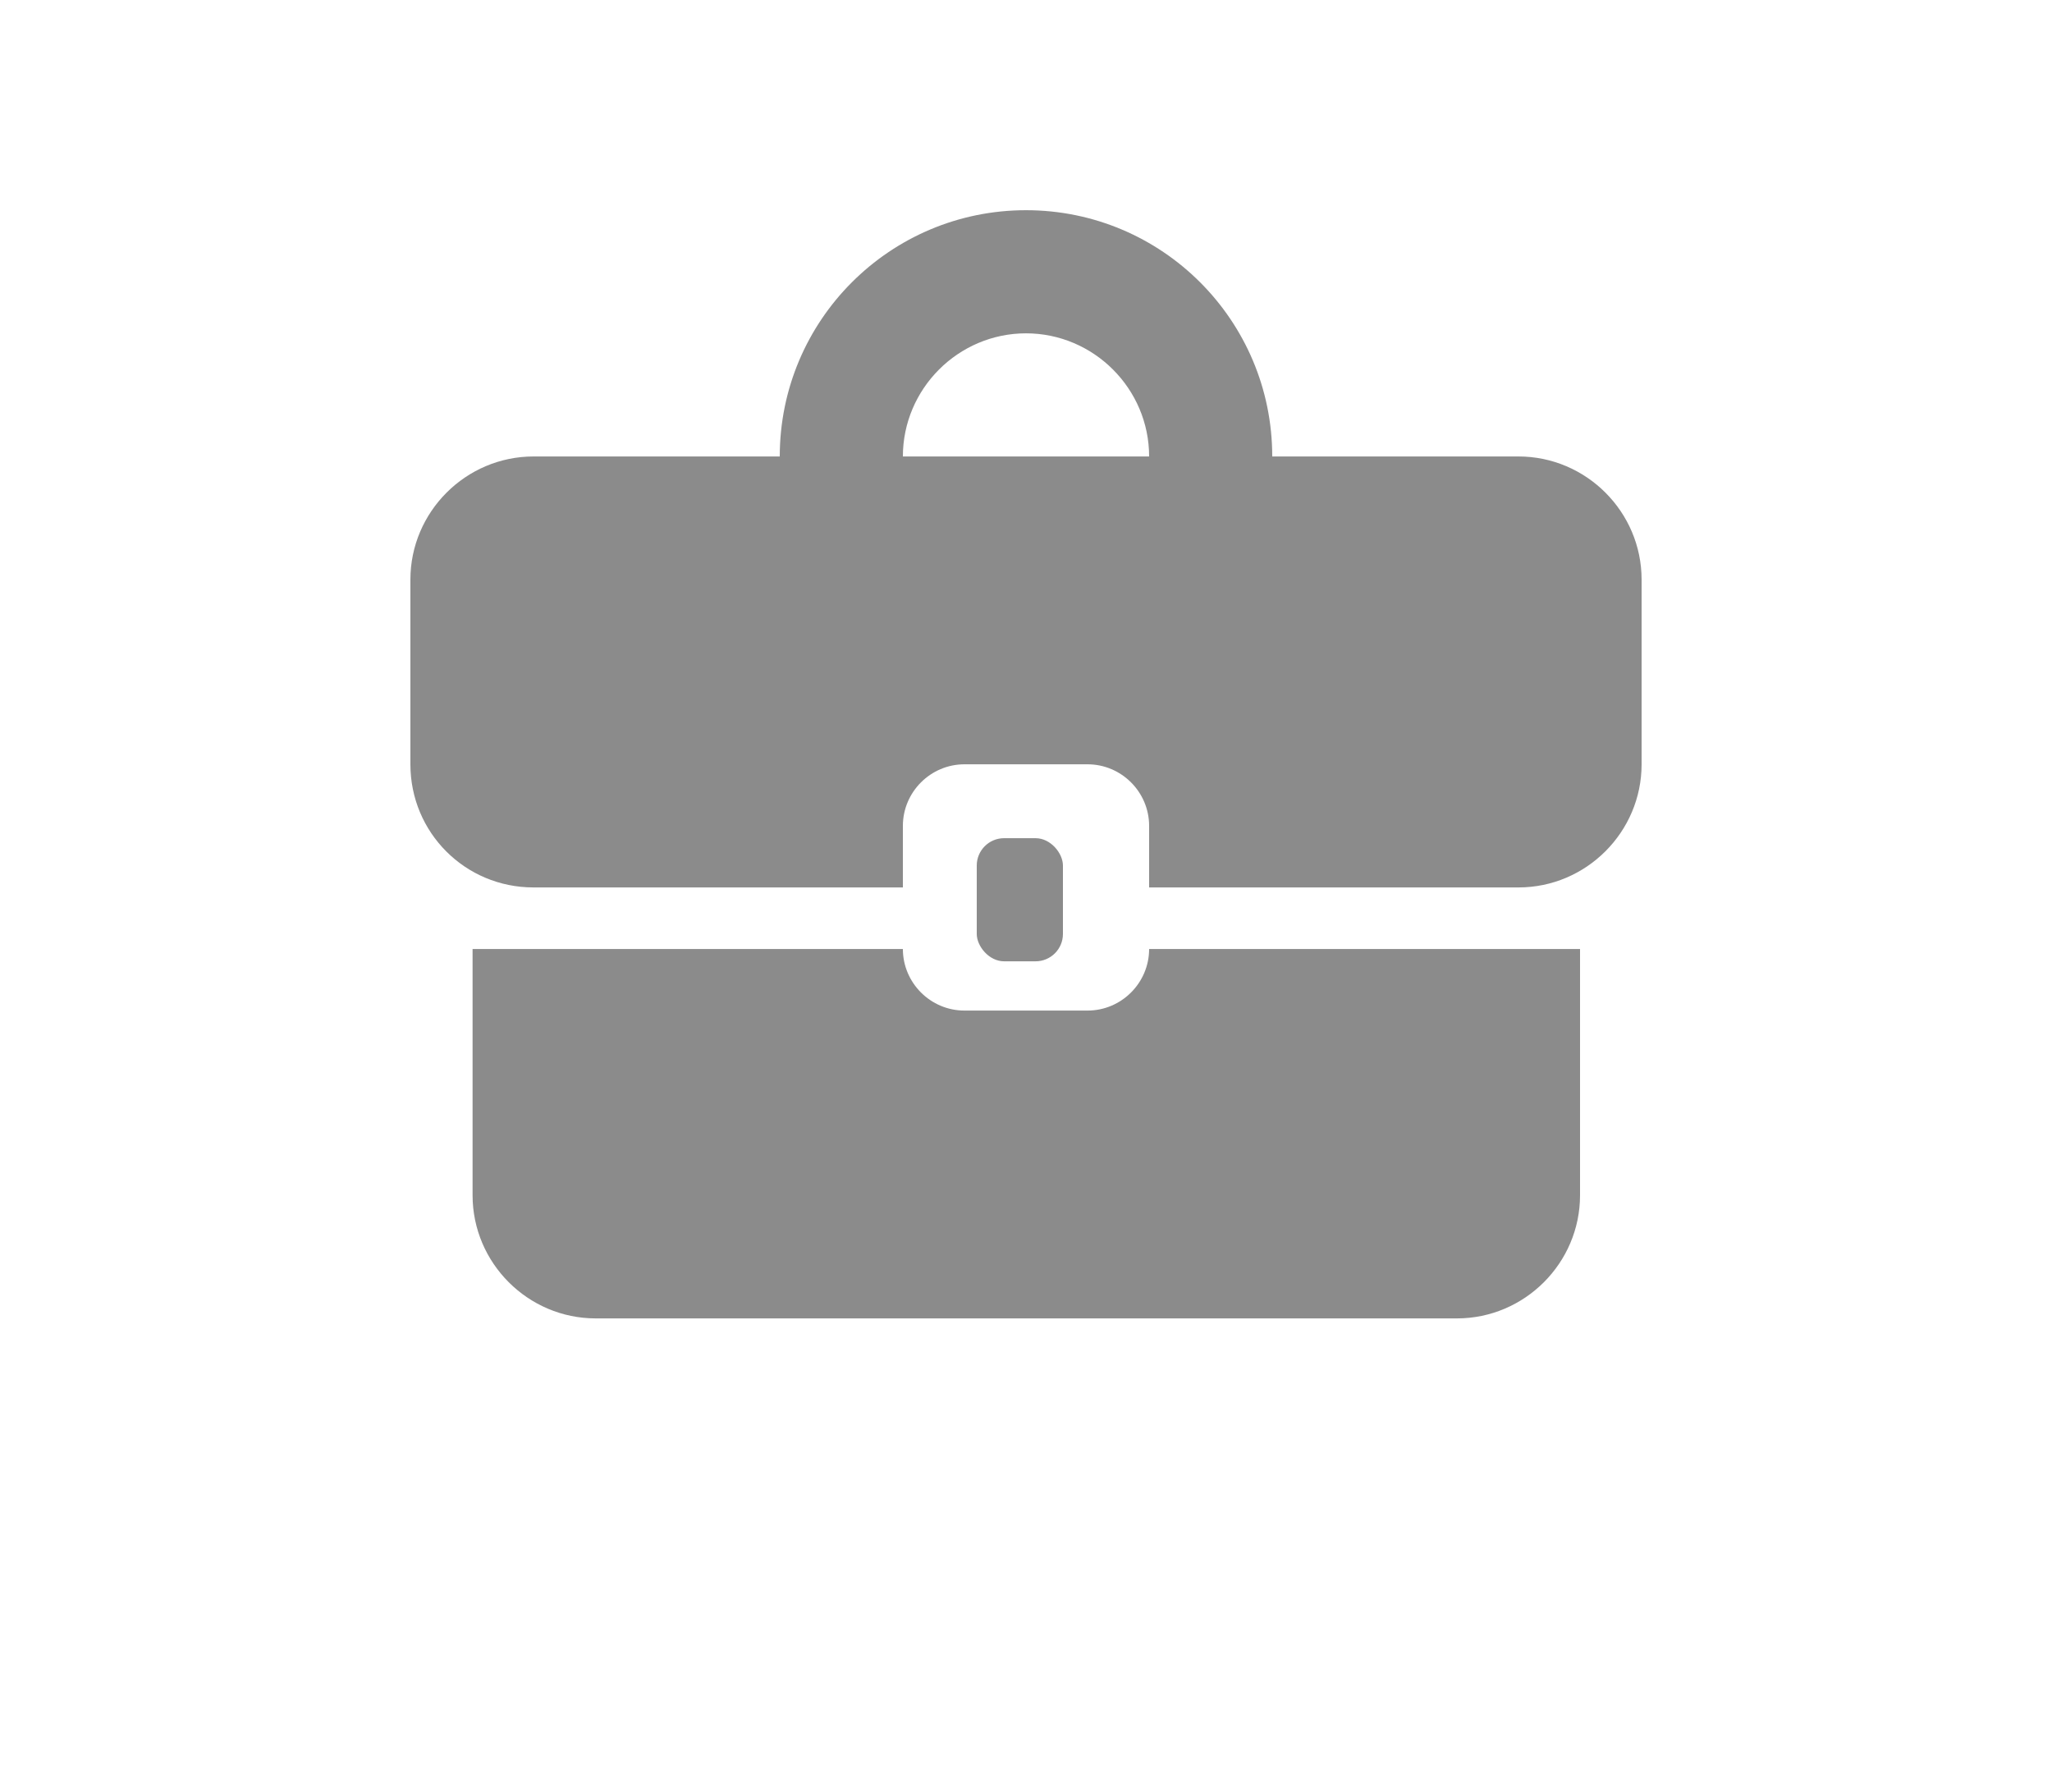 <svg viewBox="0 0 150 131" fill="none" xmlns="http://www.w3.org/2000/svg">
<path d="M79.5 73.864H70.5C68.025 73.864 66 71.839 66 69.364H34.545V87.364C34.545 92.314 38.595 96.364 43.545 96.364H106.5C111.45 96.364 115.5 92.314 115.5 87.364V69.364H84C84 71.839 81.975 73.864 79.5 73.864ZM111 33.364H93C93 23.419 84.945 15.364 75 15.364C65.055 15.364 57 23.419 57 33.364H39C34.05 33.364 30 37.414 30 42.364V55.864C30 60.859 34.005 64.864 39 64.864H66V60.364C66 57.889 68.025 55.864 70.5 55.864H79.5C81.975 55.864 84 57.889 84 60.364V64.864H111C115.95 64.864 120 60.814 120 55.864V42.364C120 37.414 115.95 33.364 111 33.364ZM66 33.364C66 28.414 70.05 24.364 75 24.364C79.95 24.364 84 28.414 84 33.364H65.955H66Z" fill="#8B8B8B"/>
<rect x="71.4" y="61.264" width="6.3" height="9" rx="2" fill="#8B8B8B"/>
</svg>
